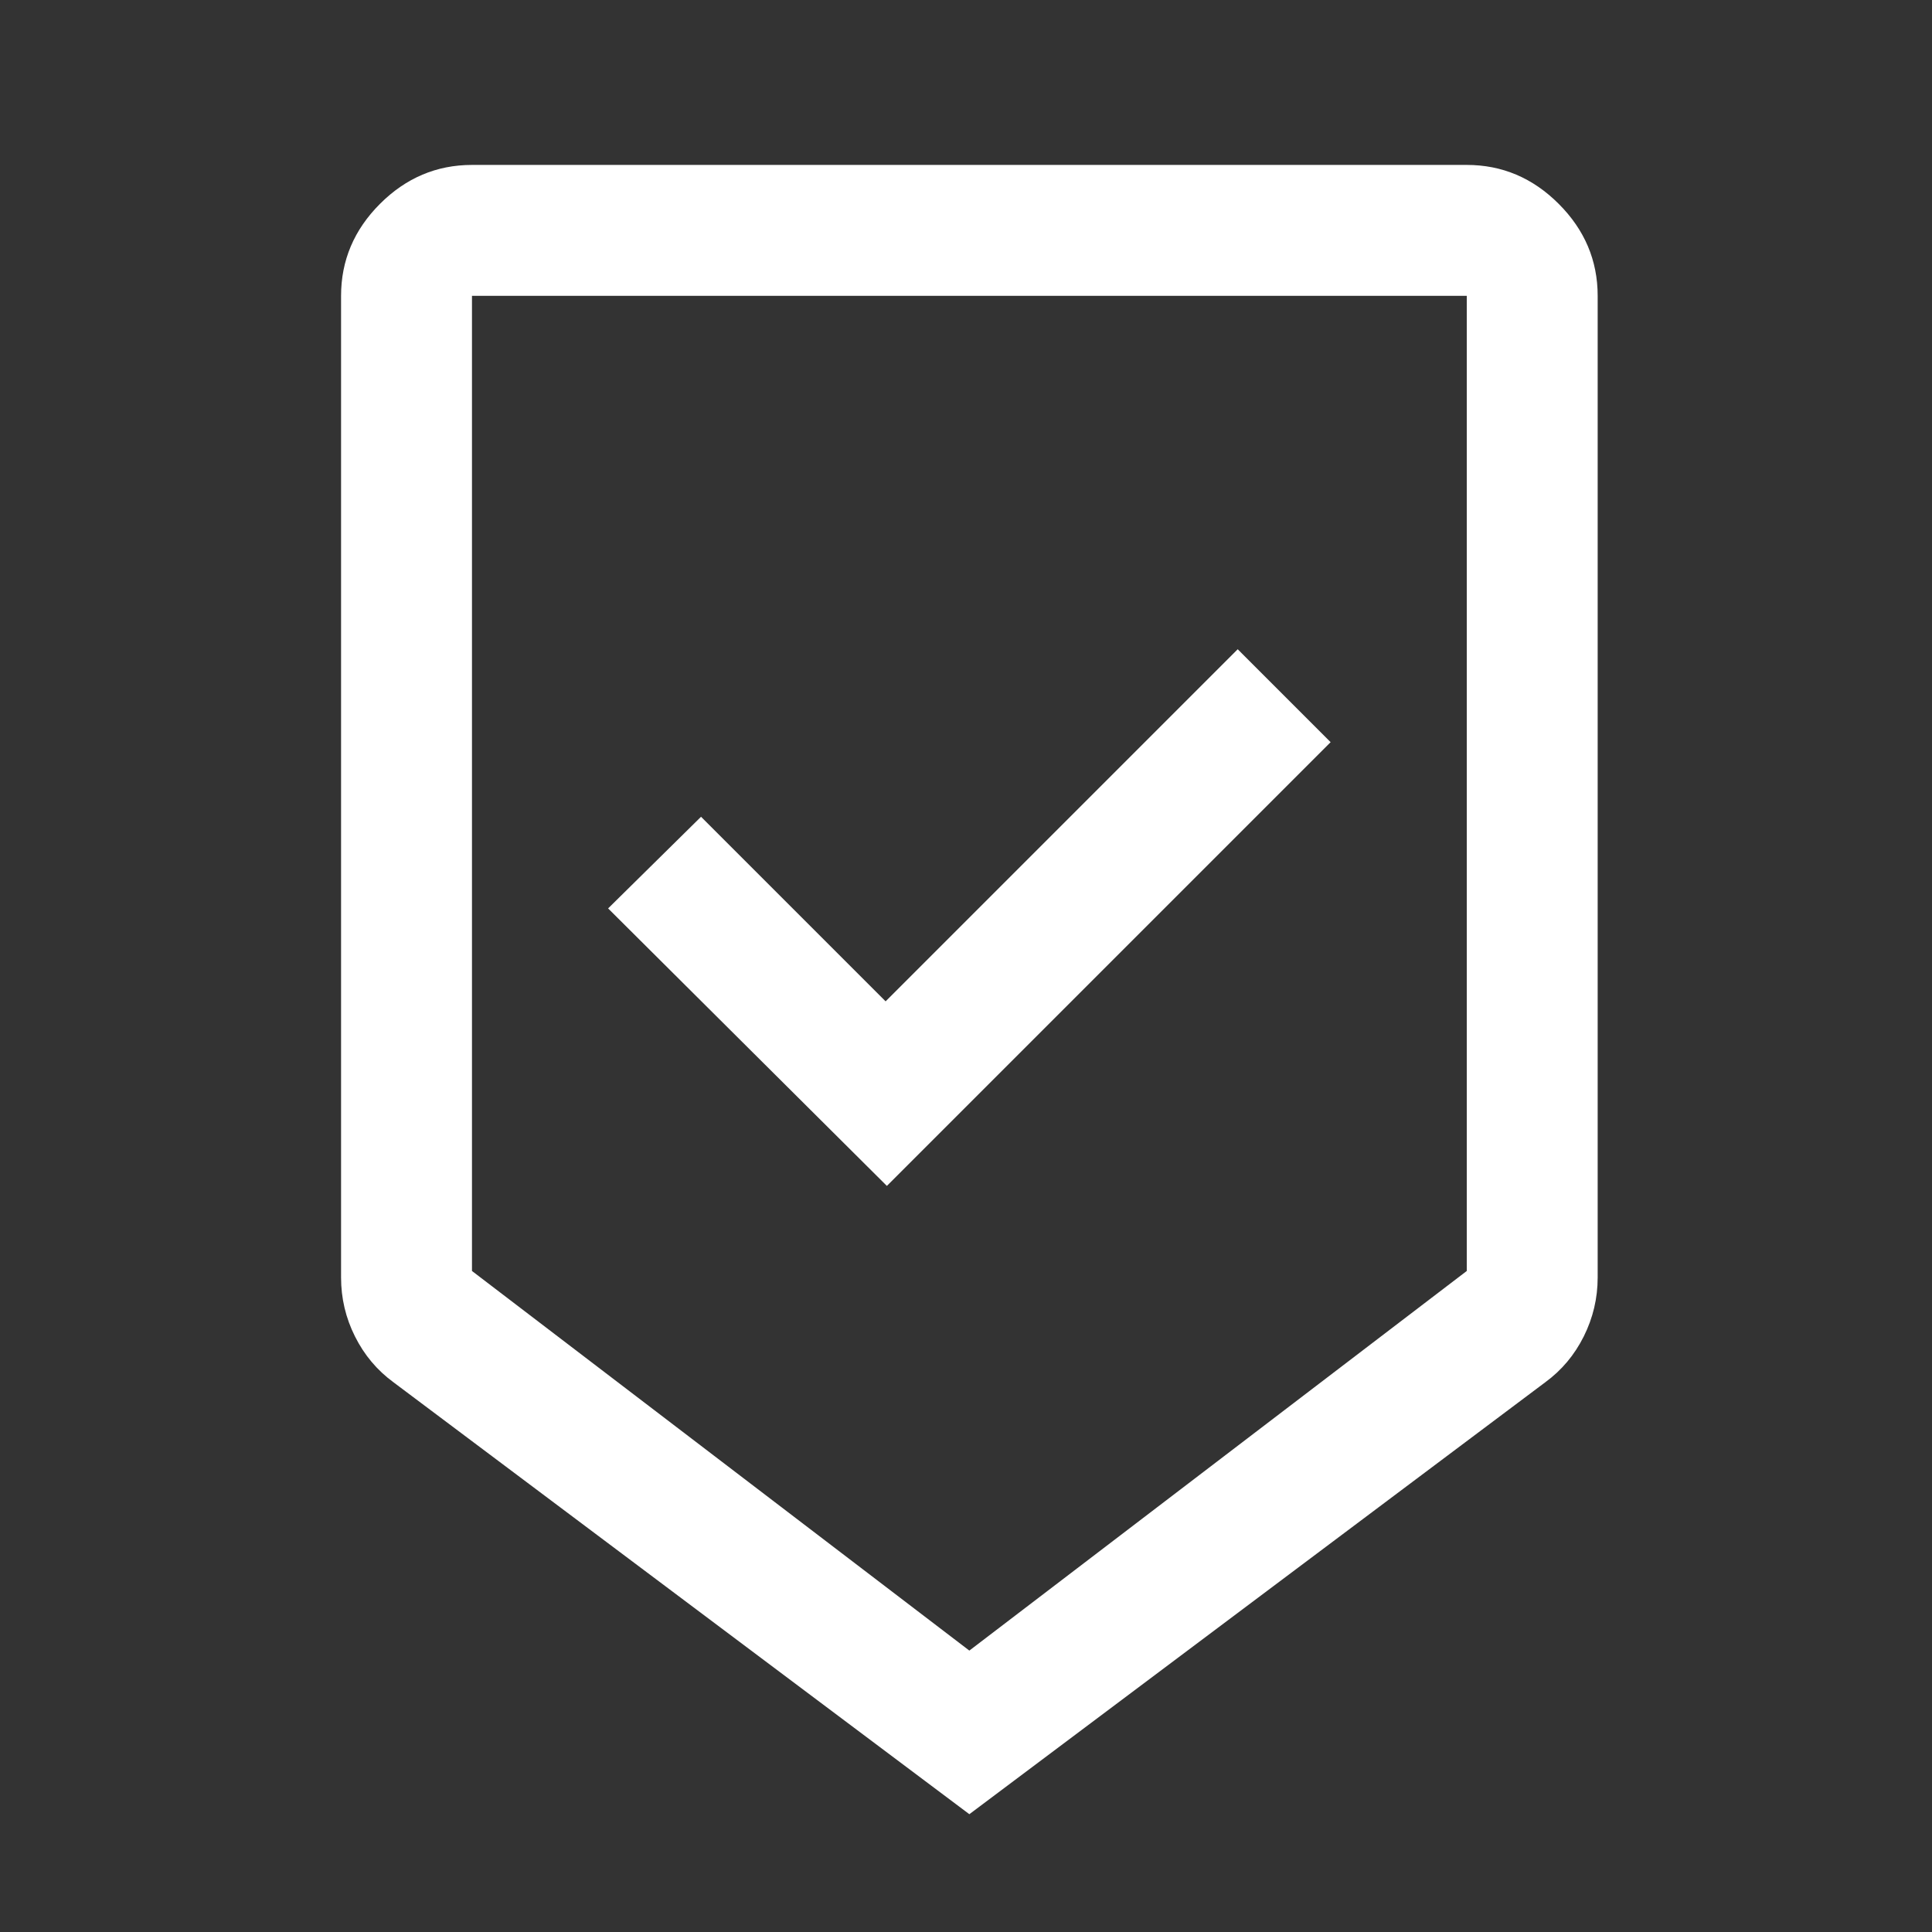 <svg width="41" height="41" viewBox="0 0 41 41" fill="none" xmlns="http://www.w3.org/2000/svg">
<rect x="0" y="0" width="41" height="41" fill="#333333" stroke="none"/>
<path d="M20.571 38.5L8.349 29.333C8.002 29.079 7.73 28.755 7.533 28.361C7.336 27.968 7.238 27.551 7.238 27.111V6.278C7.238 5.528 7.513 4.877 8.064 4.326C8.615 3.775 9.266 3.5 10.016 3.5H31.127C31.877 3.5 32.527 3.775 33.078 4.326C33.629 4.877 33.905 5.528 33.905 6.278V27.111C33.905 27.551 33.806 27.968 33.61 28.361C33.413 28.755 33.141 29.079 32.794 29.333L20.571 38.5ZM20.571 35.028L31.127 26.972V6.278H10.016V26.972L20.571 35.028ZM18.821 25.167L28.238 15.75L26.266 13.778L18.794 21.25L14.877 17.333L12.905 19.278L18.821 25.167ZM20.571 6.278H10.016H31.127H20.571Z" fill="white"/>
</svg>
